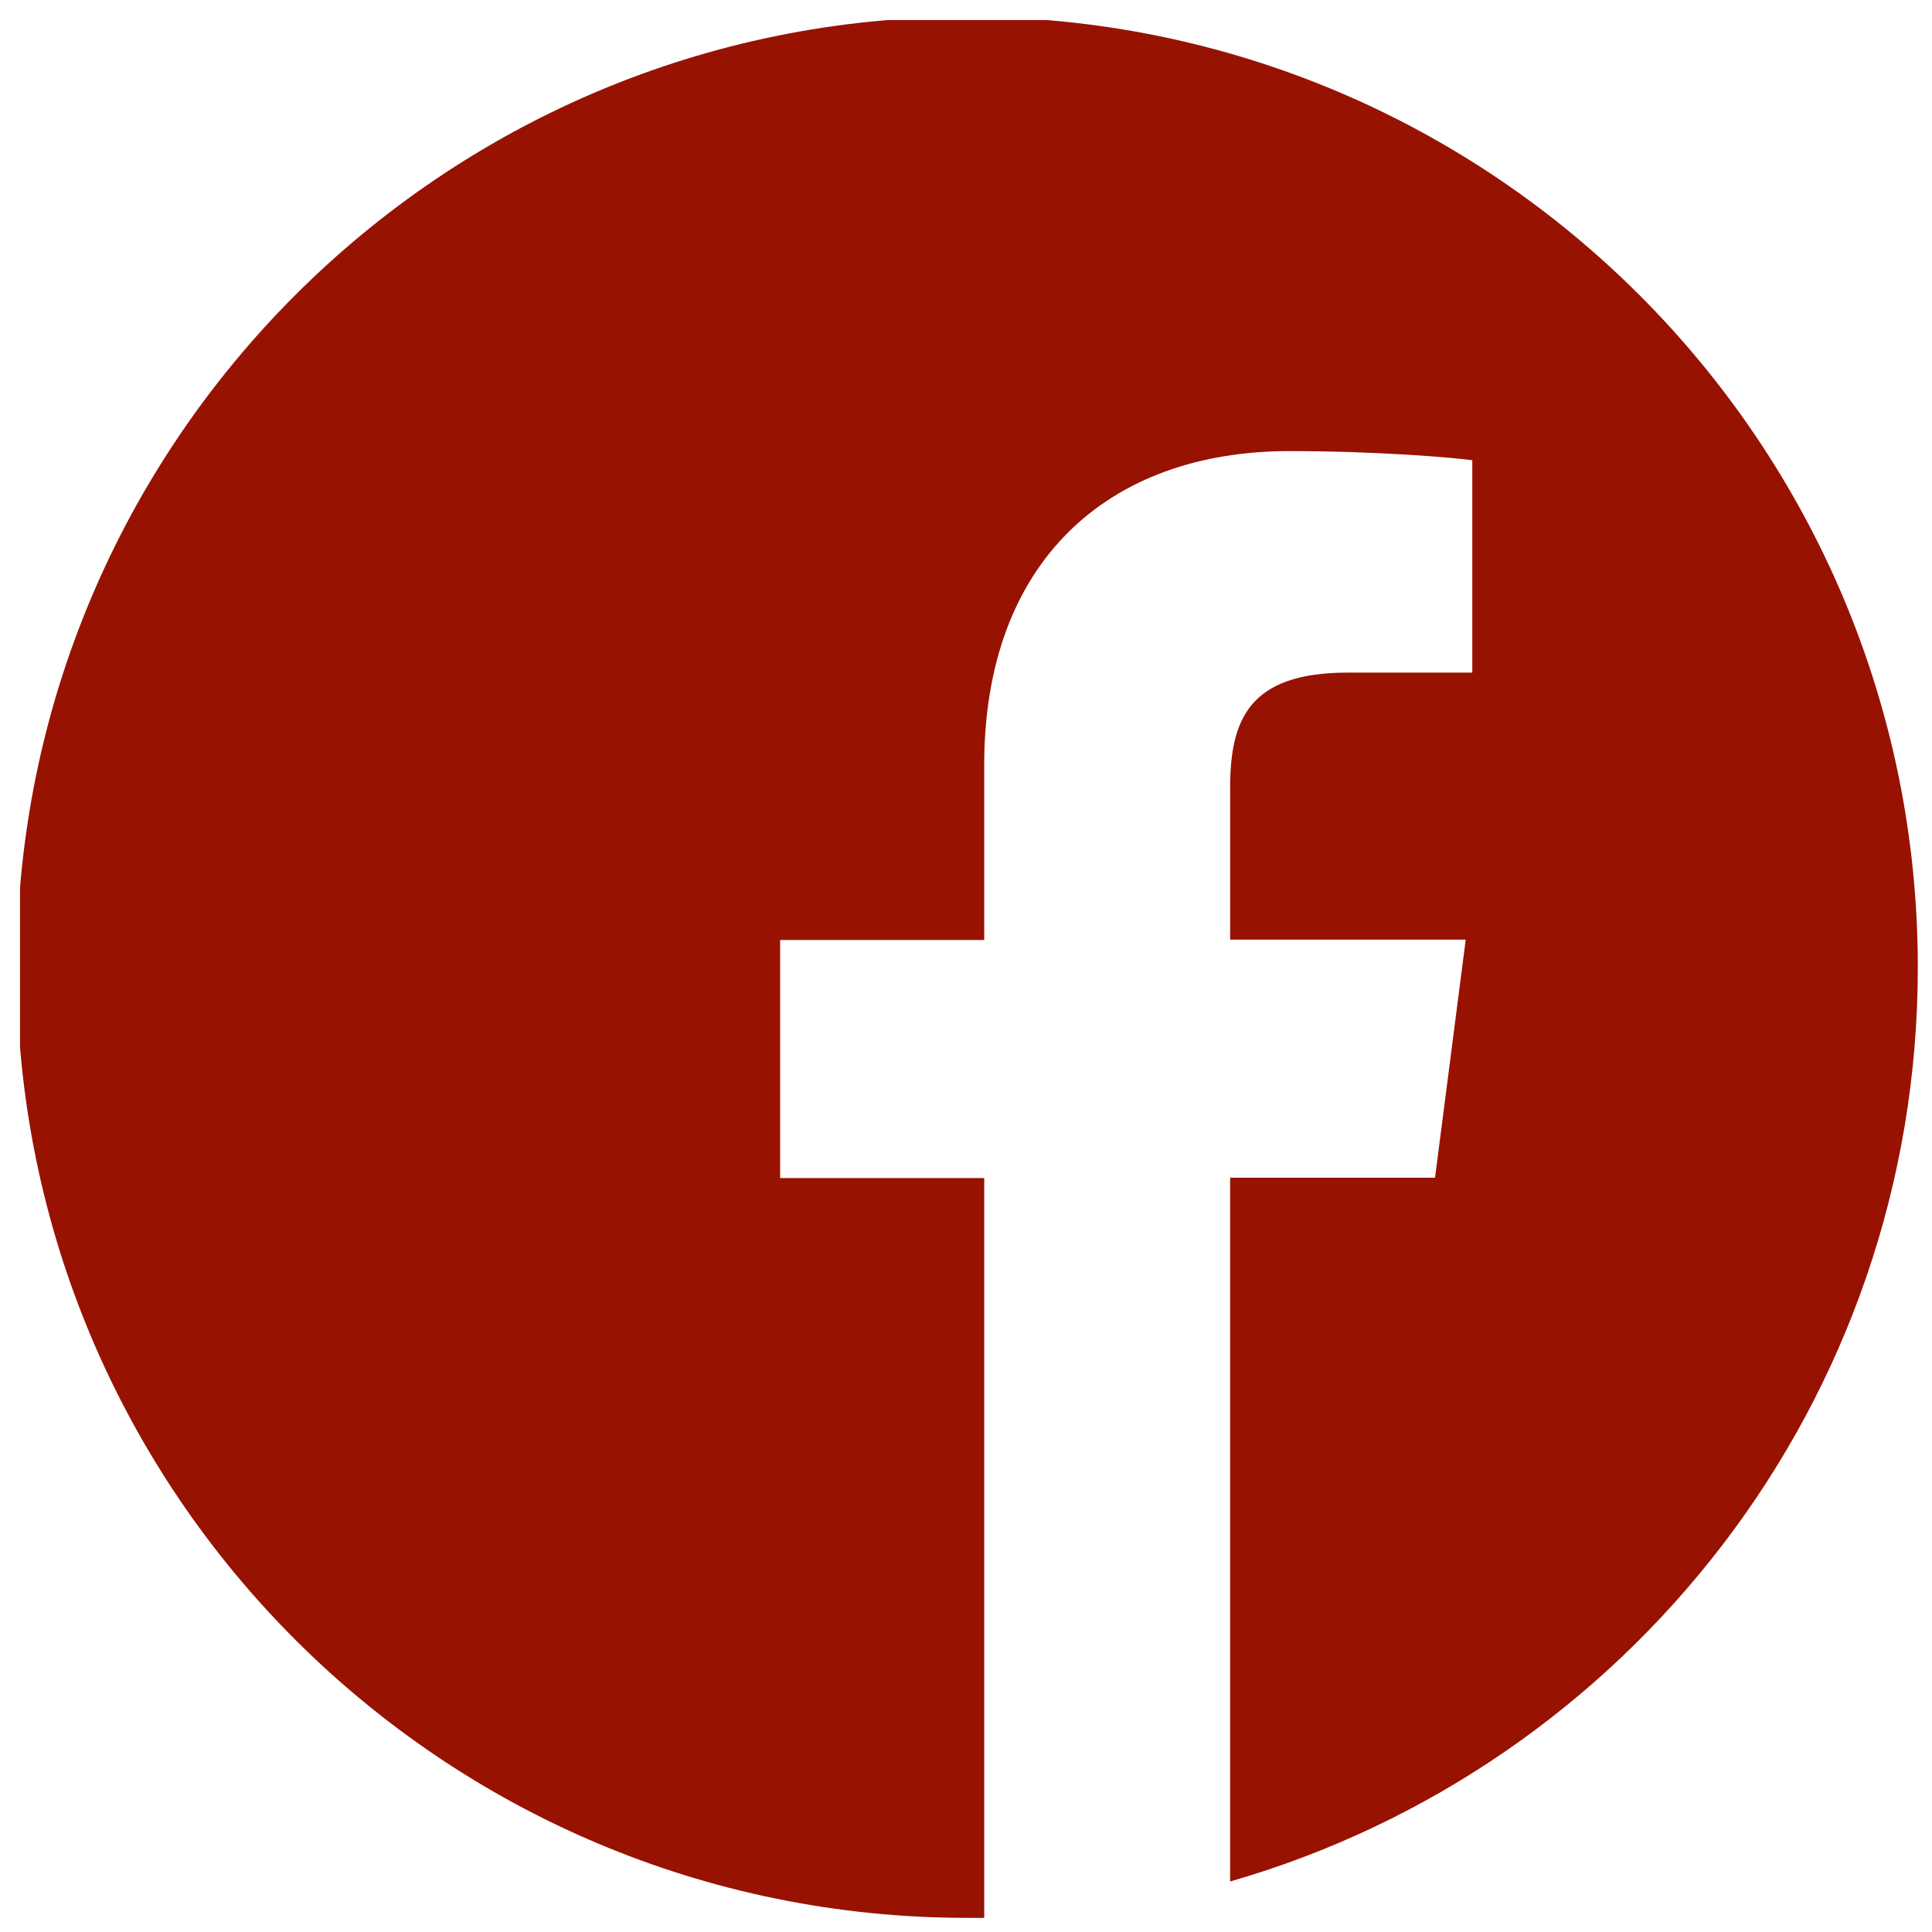<?xml version="1.0" encoding="utf-8"?>
<!-- Generator: Adobe Illustrator 14.0.0, SVG Export Plug-In . SVG Version: 6.00 Build 43363)  -->
<!DOCTYPE svg PUBLIC "-//W3C//DTD SVG 1.1//EN" "http://www.w3.org/Graphics/SVG/1.1/DTD/svg11.dtd">
<svg version="1.1" id="Calque_1" xmlns="http://www.w3.org/2000/svg" xmlns:xlink="http://www.w3.org/1999/xlink" x="0px" y="0px"
	 width="35px" height="35px" viewBox="0 0 35 35" enable-background="new 0 0 35 35" xml:space="preserve">
<g>
	<g>
		<defs>
			<polygon id="SVGID_1_" points="0.363,0.364 34.804,0.364 34.804,34.804 0.363,34.804 0.363,0.364 			"/>
		</defs>
		<clipPath id="SVGID_2_">
			<use xlink:href="#SVGID_1_"  overflow="visible"/>
		</clipPath>
		<path clip-path="url(#SVGID_2_)" fill-rule="evenodd" clip-rule="evenodd" fill="#971200" d="M34.743,17.524
			c0-9.51-7.702-17.22-17.22-17.22c-9.51,0-17.22,7.71-17.22,17.22c0,9.517,7.71,17.22,17.22,17.22c0.105,0,0.202,0,0.307,0V21.342
			h-3.697v-4.313h3.697v-3.172c0-3.683,2.243-5.685,5.528-5.685c1.575,0,2.925,0.113,3.314,0.165v3.848h-2.257
			c-1.785,0-2.13,0.847-2.13,2.092v2.745h4.268l-0.556,4.313h-3.712v12.75C29.479,32.014,34.743,25.392,34.743,17.524L34.743,17.524
			z"/>
	</g>
</g>
</svg>
